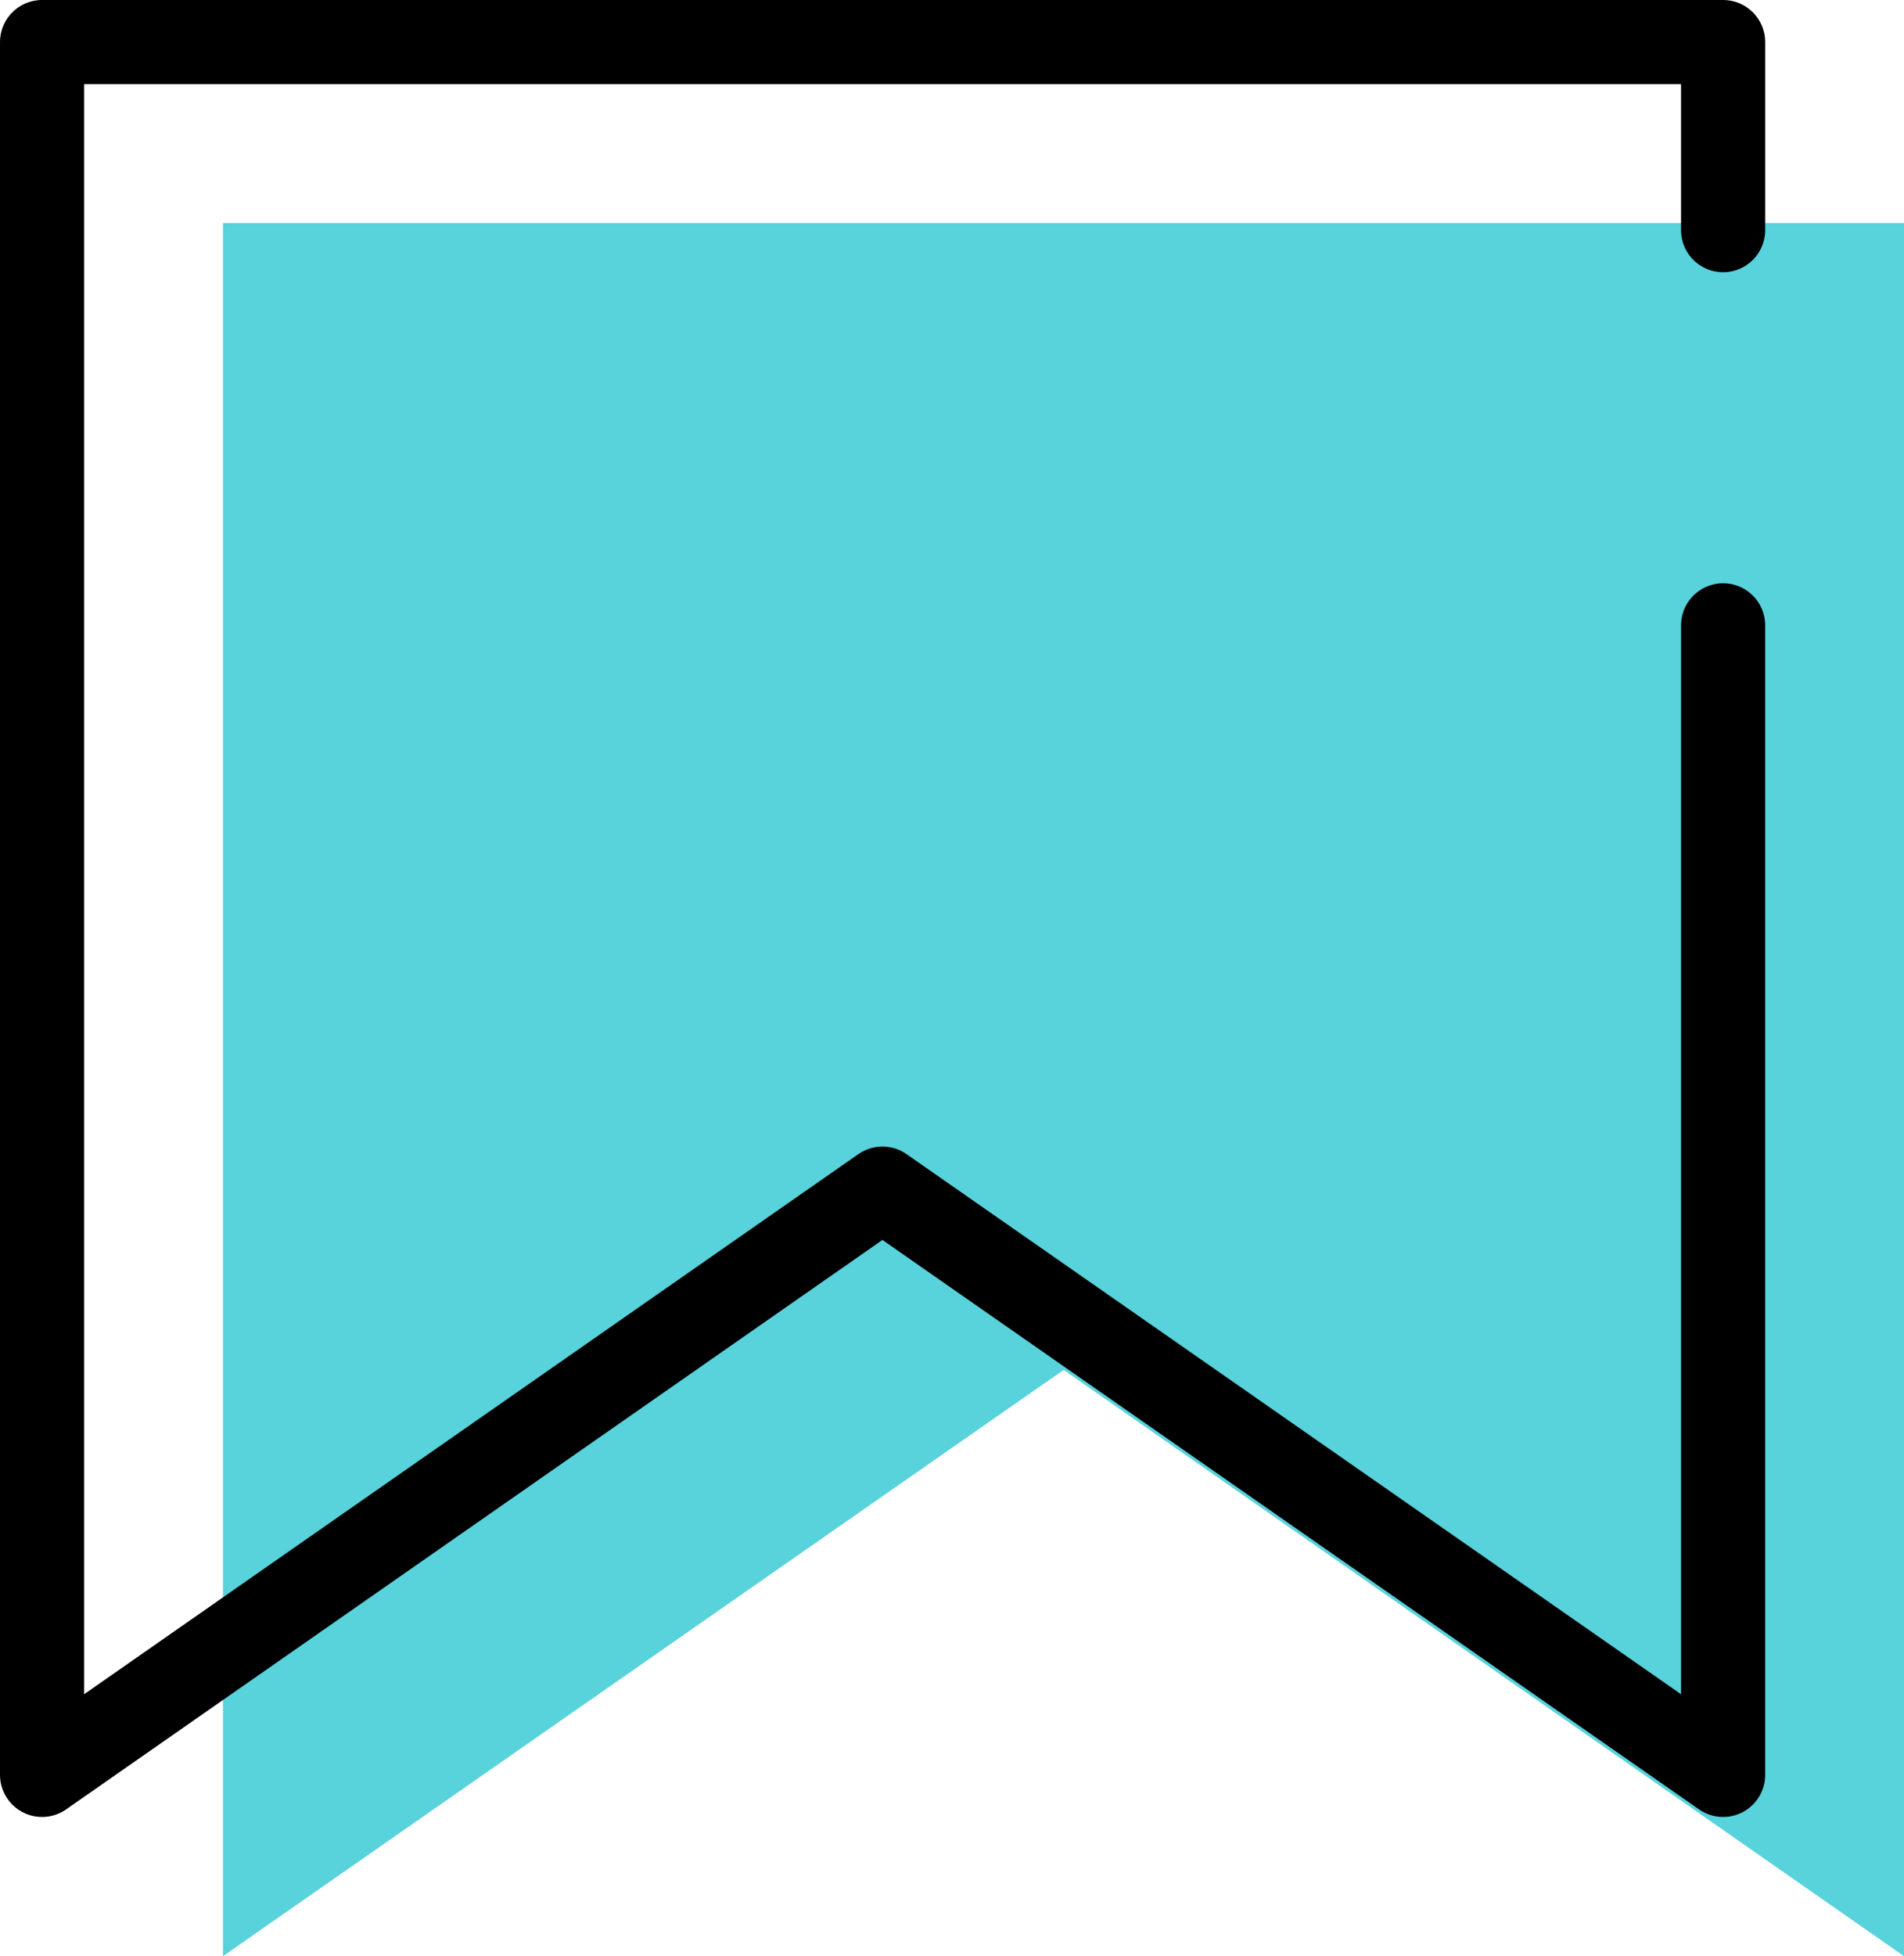 <svg xmlns="http://www.w3.org/2000/svg" viewBox="0 0 64.73 66.47"><defs><style>.cls-1{fill:#58d2db;}.cls-2{fill:none;stroke:#000;stroke-linecap:round;stroke-linejoin:round;stroke-width:2.86px;}</style></defs><g id="レイヤー_2" data-name="レイヤー 2"><g id="レイヤー_2-2" data-name="レイヤー 2"><polygon class="cls-1" points="59.01 7.58 64.73 7.58 64.73 66.47 36.16 46.55 7.58 66.47 7.58 7.58 46.28 7.58 59.01 7.58"/><polyline class="cls-2" points="58.58 21.25 58.58 60.31 30 40.39 1.43 60.31 1.43 1.43 58.58 1.43 58.58 7.82"/></g></g></svg>